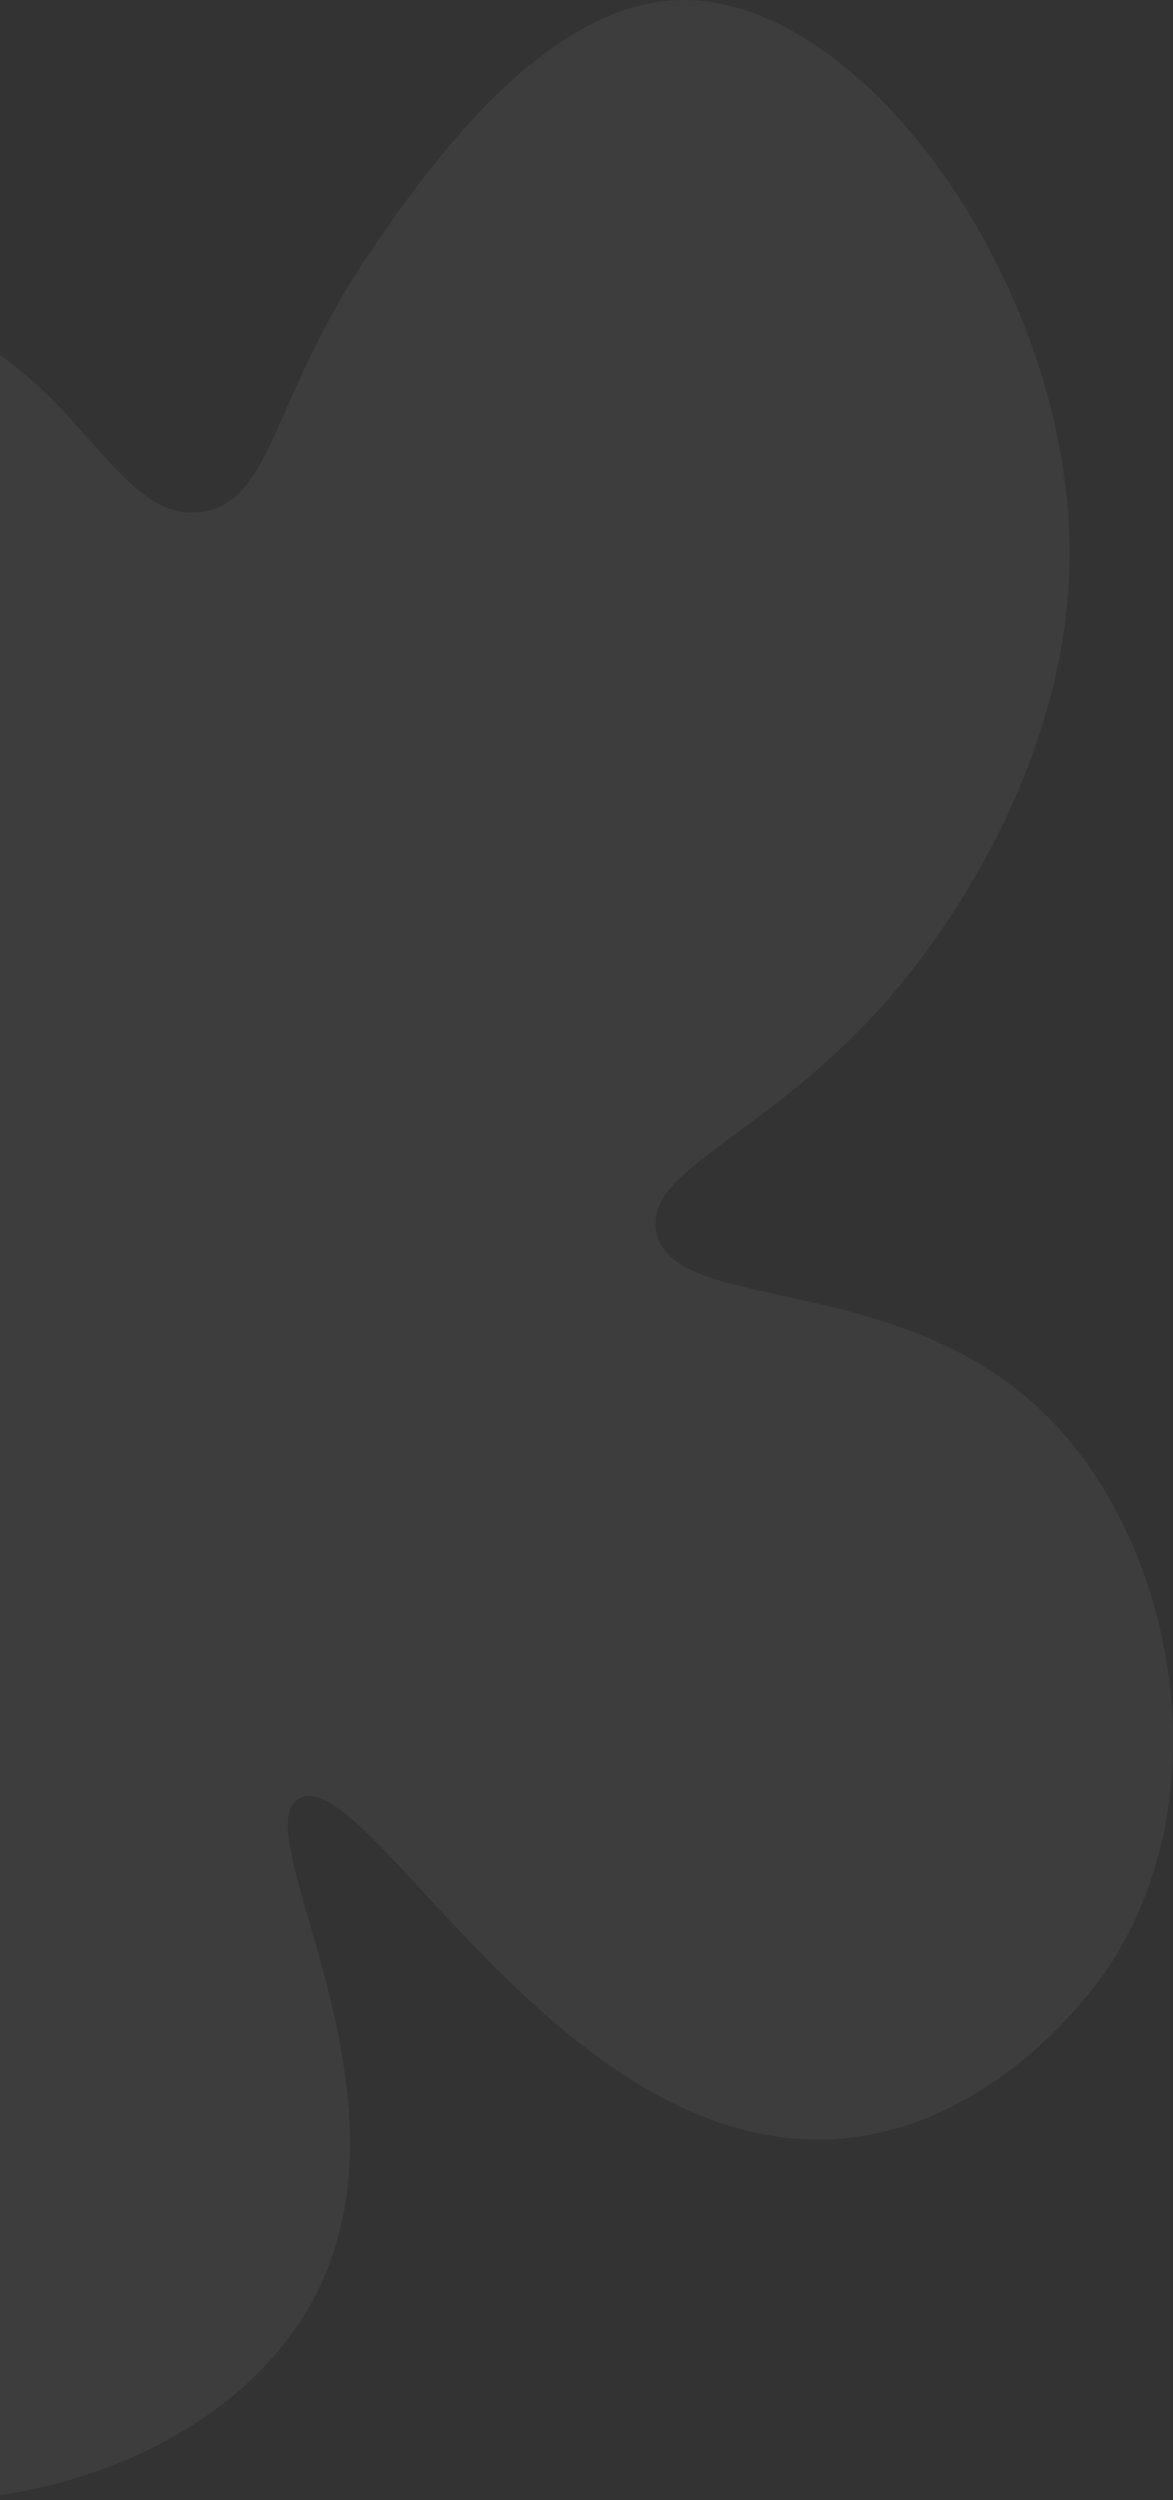 <?xml version="1.0" encoding="UTF-8"?> <svg xmlns="http://www.w3.org/2000/svg" width="483" height="1029" viewBox="0 0 483 1029" fill="none"><rect x="0" y="0" width="483" height="1029" fill="#333333" stroke="none"/><path opacity="0.05" d="M84.401 210.481C112.972 204.938 111.979 162.269 154.046 101.379C174.176 72.207 222.021 2.956 277.899 0.093C354.225 -3.815 439.667 116.42 440.435 226.067C441.067 317.448 382.841 390.698 370.79 405.284C319.741 466.946 265.713 479.988 270.181 506.57C276.094 541.832 371.512 521.611 432.716 584.5C483.946 637.12 503.354 739.724 455.916 810.475C452.26 815.928 408.794 878.772 339.826 880.589C228.295 883.588 150.119 724.547 123.082 740.315C100.153 753.72 172.732 858.642 130.801 942.933C101.237 1002.46 23.963 1032.72 -39.498 1028.63C-143.943 1021.91 -233.629 920.667 -232.997 833.831C-232.139 712.551 -55.566 673.427 -62.698 545.513C-63.917 523.883 -81.565 486.94 -116.861 413.054C-174.681 292.138 -202.665 273.916 -194.27 233.838C-181.361 172.311 -95.241 118.647 -31.735 132.551C29.876 146.002 46.577 217.797 84.356 210.481H84.401Z" fill="white"></path></svg> 